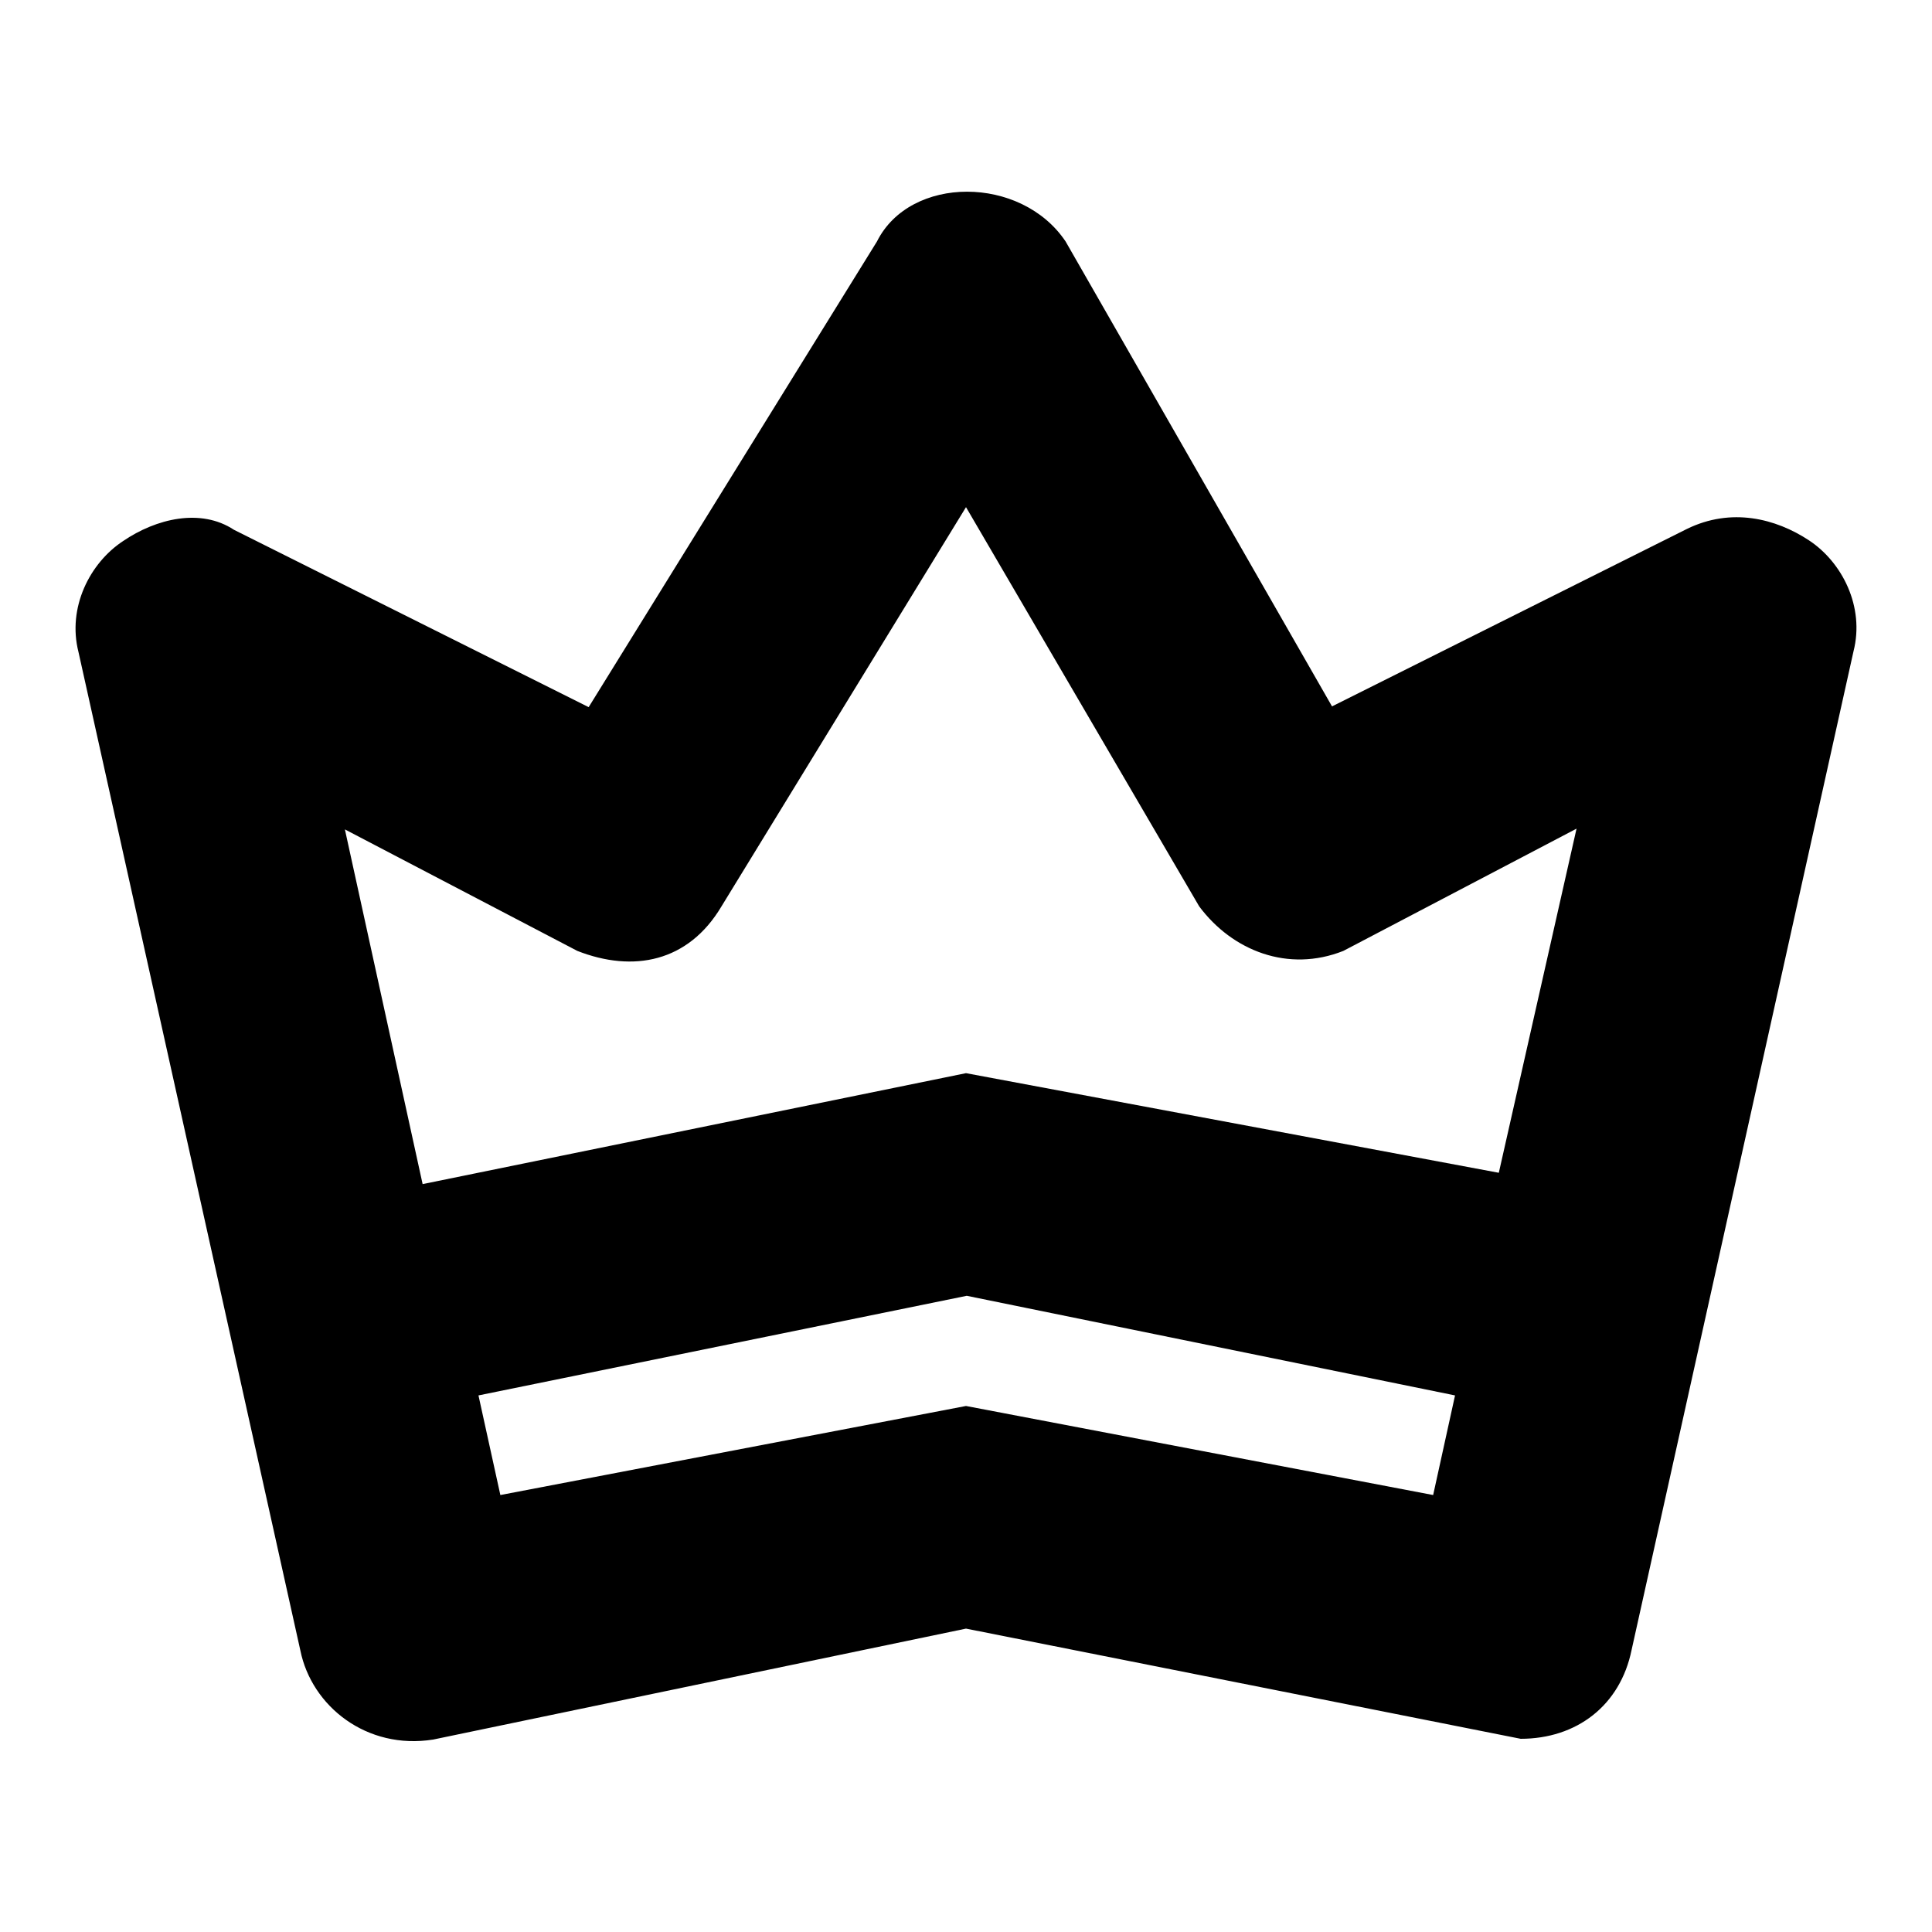 <?xml version="1.0" encoding="utf-8"?>
<!-- Svg Vector Icons : http://www.onlinewebfonts.com/icon -->
<!DOCTYPE svg PUBLIC "-//W3C//DTD SVG 1.1//EN" "http://www.w3.org/Graphics/SVG/1.1/DTD/svg11.dtd">
<svg version="1.1" xmlns="http://www.w3.org/2000/svg" xmlns:xlink="http://www.w3.org/1999/xlink" x="0px" y="0px" viewBox="0 0 256 256" enable-background="new 0 0 256 256" xml:space="preserve">
<g> <path fill="#000000" d="M201.5,230.4c7.4,0,13.2-4.4,14.7-11.8l29.4-132.3c1.5-5.9-1.5-11.8-5.9-14.7c-4.4-2.9-10.3-4.4-16.2-1.5 l-47,23.5L141.2,32c-5.9-8.8-20.6-8.8-25,0L78,93.7L31,70.2c-4.4-2.9-10.3-1.5-14.7,1.5c-4.4,2.9-7.4,8.8-5.9,14.7l29.4,132.3 c1.5,7.4,8.8,13.2,17.6,11.8l70.6-14.7L201.5,230.4z M128,186.3l-61.7,11.8l-2.9-13.2l64.7-13.2l64.7,13.2l-2.9,13.2L128,186.3z  M128,142.2l-72,14.7l-10.3-47L76.5,126c7.4,2.9,14.7,1.5,19.1-5.9L128,67.2l30.9,52.9c4.4,5.9,11.8,8.8,19.1,5.9l30.9-16.2 l-10.3,45.6L128,142.2z"/></g>
</svg>